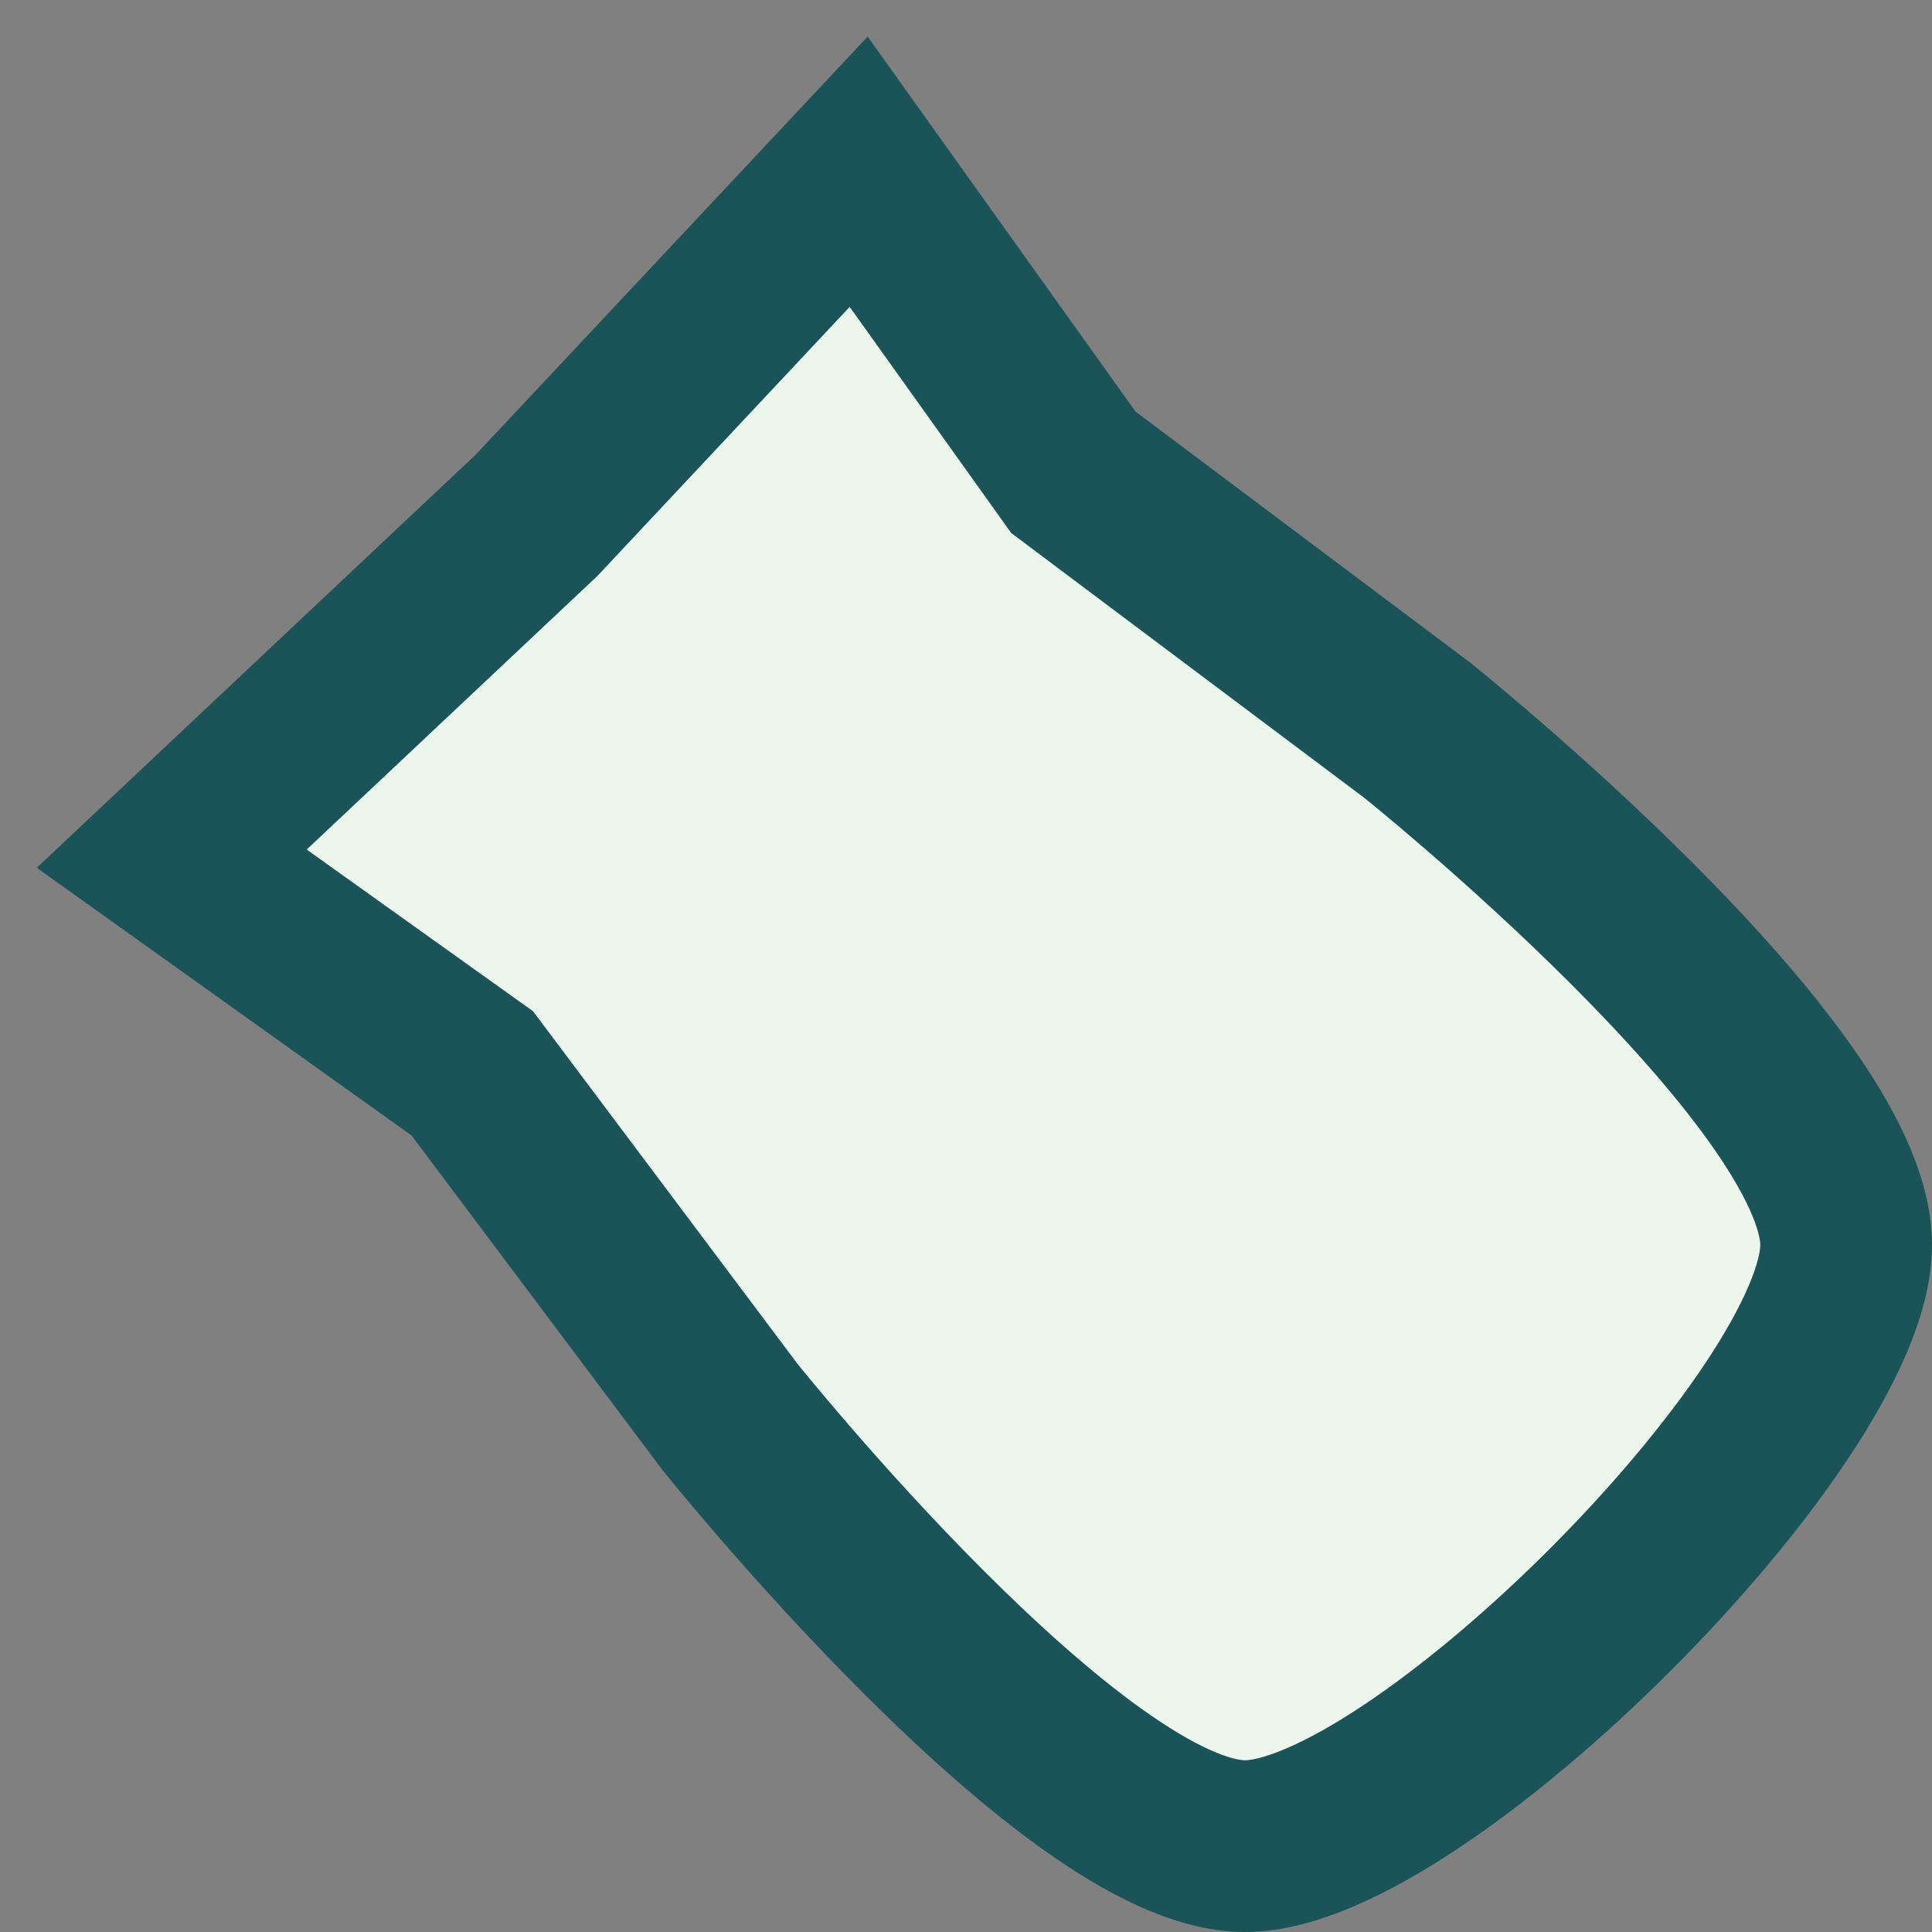 <?xml version="1.0" encoding="utf-8"?>
<svg xmlns="http://www.w3.org/2000/svg" fill="none" height="100%" overflow="visible" preserveAspectRatio="none" style="display: block;" viewBox="0 0 45 45" width="100%">
<rect x="0" y="0" width="45" height="45" fill="#808080" stroke="none"/>
<path d="M11 25L4 20L12.5 12L20 4L25 11L33 17C33 17 43 25 43 29C43 33 33 43 29 43C25 43 17 33 17 33L11 25Z" fill="#EDF6ED" id="Vector 2" stroke="#1A5459" stroke-width="4"/>
</svg>